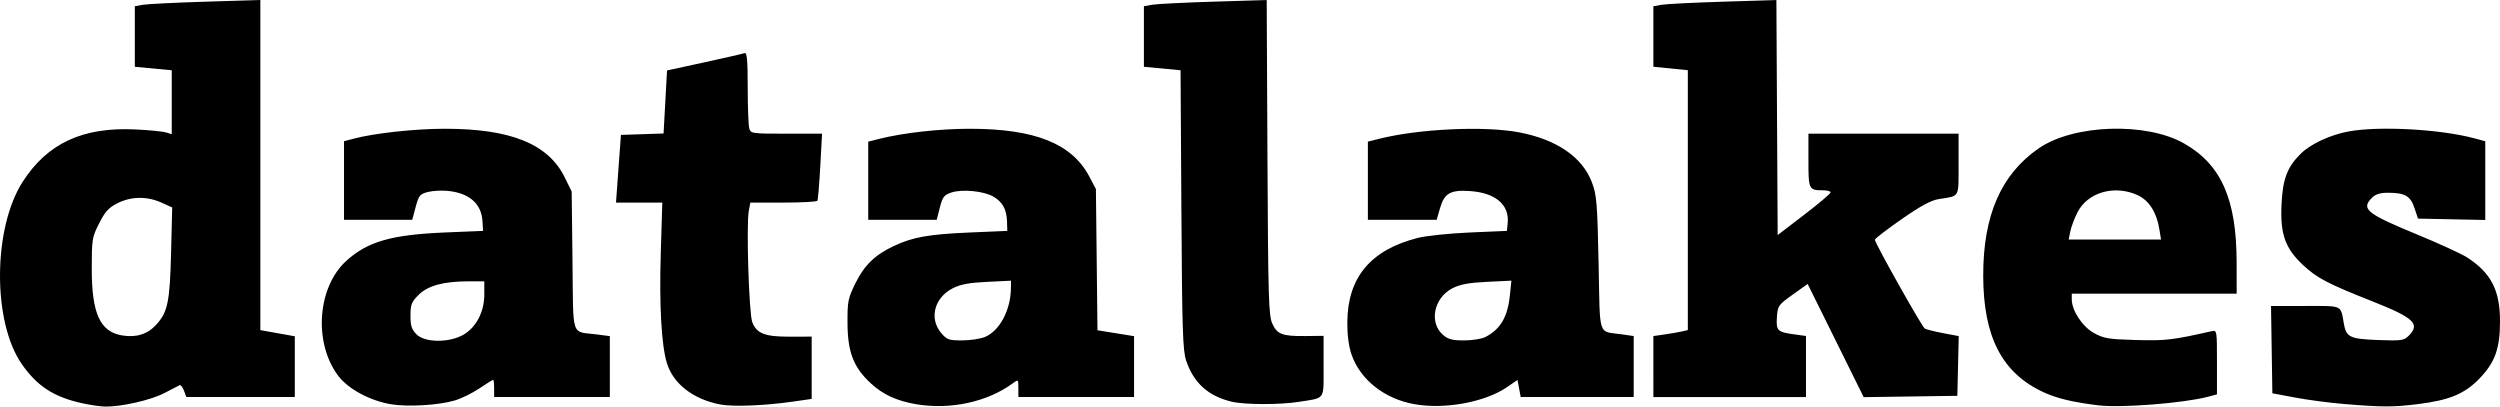 <?xml version="1.0" encoding="UTF-8" standalone="no"?>
<!-- Created with Inkscape (http://www.inkscape.org/) -->

<svg
   xmlns:dc="http://purl.org/dc/elements/1.1/"
   xmlns:cc="http://creativecommons.org/ns#"
   xmlns:rdf="http://www.w3.org/1999/02/22-rdf-syntax-ns#"
   xmlns:svg="http://www.w3.org/2000/svg"
   xmlns="http://www.w3.org/2000/svg"
   xmlns:sodipodi="http://sodipodi.sourceforge.net/DTD/sodipodi-0.dtd"
   xmlns:inkscape="http://www.inkscape.org/namespaces/inkscape"
   width="268.753mm"
   height="43.708mm"
   viewBox="0 0 268.753 43.708"
   version="1.1"
   id="svg71"
   inkscape:version="0.92.3 (2405546, 2018-03-11)"
   sodipodi:docname="logo.svg">
  <defs
     id="defs65" />
  <sodipodi:namedview
     id="base"
     pagecolor="#ffffff"
     bordercolor="#666666"
     borderopacity="1.0"
     inkscape:pageopacity="0.0"
     inkscape:pageshadow="2"
     inkscape:zoom="0.35"
     inkscape:cx="1277.8792"
     inkscape:cy="-528.83035"
     inkscape:document-units="mm"
     inkscape:current-layer="layer1"
     showgrid="false"
     inkscape:window-width="1853"
     inkscape:window-height="1025"
     inkscape:window-x="67"
     inkscape:window-y="27"
     inkscape:window-maximized="1" />
  <g
     inkscape:label="Layer 1"
     inkscape:groupmode="layer"
     id="layer1"
     transform="translate(363.43,34.795)">
    <path
       style="fill:#000000;stroke-width:0.265"
       d="m -354.626,8.548 c -3.049,-0.678 -4.845,-1.855 -6.496,-4.255 -3.129,-4.549 -3.065,-14.571 0.126,-19.539 2.667,-4.152 6.464,-5.914 12.139,-5.634 1.484,0.073 2.967,0.22 3.294,0.325 l 0.595,0.191 v -3.439 -3.439 l -1.984,-0.186 -1.984,-0.186 v -3.255 -3.255 l 0.86,-0.155 c 0.473,-0.085 3.509,-0.236 6.747,-0.335 l 5.887,-0.18 v 17.744 17.744 l 1.852,0.331 1.852,0.331 v 3.265 3.265 h -5.827 -5.827 l -0.26,-0.683 c -0.143,-0.376 -0.348,-0.643 -0.456,-0.594 -0.108,0.049 -0.846,0.43 -1.639,0.846 -1.437,0.755 -4.605,1.481 -6.363,1.458 -0.509,-0.006 -1.64,-0.171 -2.514,-0.365 z m 7.984,-8.429 c 1.247,-1.358 1.472,-2.446 1.604,-7.78 l 0.12,-4.83 -1.15,-0.522 c -1.544,-0.7 -3.265,-0.678 -4.73,0.062 -0.947,0.478 -1.336,0.904 -1.974,2.164 -0.758,1.496 -0.795,1.722 -0.795,4.895 0,4.785 0.888,6.748 3.235,7.151 1.526,0.262 2.749,-0.115 3.691,-1.14 z m 25.221,8.541 c -2.301,-0.395 -4.641,-1.674 -5.697,-3.114 -2.628,-3.581 -2.181,-9.5 0.93,-12.31 2.289,-2.068 4.835,-2.799 10.587,-3.039 l 4.101,-0.171 -0.065,-1.058 c -0.116,-1.886 -1.438,-3.025 -3.769,-3.246 -0.656,-0.062 -1.61,-0.005 -2.119,0.127 -0.833,0.217 -0.963,0.379 -1.295,1.614 l -0.369,1.373 h -3.666 -3.666 v -4.223 -4.223 l 0.992,-0.266 c 2.234,-0.599 6.618,-1.077 9.865,-1.077 7.081,0 11.106,1.635 12.871,5.228 l 0.746,1.518 0.087,7.451 c 0.1,8.48 -0.211,7.544 2.625,7.914 l 1.389,0.181 v 3.273 3.273 h -6.218 -6.218 v -0.926 c 0,-0.509 -0.048,-0.926 -0.106,-0.926 -0.058,0 -0.722,0.415 -1.476,0.922 -0.753,0.507 -1.948,1.093 -2.654,1.303 -1.725,0.512 -5.091,0.709 -6.878,0.402 z m 7.785,-7.46 c 1.394,-0.793 2.269,-2.465 2.269,-4.337 v -1.414 h -1.707 c -2.665,0 -4.367,0.464 -5.366,1.464 -0.752,0.752 -0.864,1.041 -0.864,2.226 0,1.093 0.128,1.49 0.649,2.011 0.898,0.898 3.484,0.923 5.019,0.05 z m 27.669,7.493 c -2.931,-0.547 -5.107,-2.233 -5.779,-4.478 -0.583,-1.945 -0.82,-6.208 -0.652,-11.742 l 0.166,-5.49 -2.489,8.8e-5 -2.489,9e-5 0.265,-3.638 0.265,-3.638 2.292,-0.076 2.292,-0.076 0.187,-3.388 0.187,-3.388 4.003,-0.87 c 2.202,-0.479 4.152,-0.927 4.334,-0.996 0.255,-0.097 0.332,0.745 0.334,3.673 0.003,2.089 0.075,4.067 0.163,4.394 0.156,0.583 0.241,0.595 3.995,0.595 h 3.835 l -0.192,3.506 c -0.105,1.928 -0.245,3.595 -0.31,3.704 -0.065,0.109 -1.713,0.198 -3.662,0.198 h -3.544 l -0.169,0.901 c -0.281,1.5 0.019,11.05 0.377,11.96 0.481,1.224 1.357,1.56 4.045,1.553 l 2.338,-0.006 v 3.349 3.349 l -2.051,0.294 c -2.992,0.429 -6.376,0.565 -7.739,0.31 z m 21.042,-0.032 c -2.11,-0.353 -3.609,-1.047 -4.933,-2.285 -1.831,-1.712 -2.449,-3.329 -2.465,-6.44 -0.012,-2.332 0.054,-2.66 0.856,-4.29 0.956,-1.941 2.105,-3.051 4.152,-4.008 2.028,-0.949 3.73,-1.25 8.13,-1.439 l 4.041,-0.173 -0.032,-1.012 c -0.041,-1.296 -0.472,-2.089 -1.453,-2.668 -1.017,-0.6 -3.353,-0.834 -4.514,-0.45 -0.8,0.264 -0.958,0.468 -1.253,1.621 l -0.338,1.319 h -3.68 -3.68 v -4.202 -4.202 l 1.217,-0.306 c 2.549,-0.642 6.448,-1.076 9.674,-1.078 7.018,-0.003 11,1.585 12.873,5.134 l 0.711,1.347 0.084,7.59 0.084,7.59 1.966,0.317 1.966,0.317 v 3.271 3.271 h -6.218 -6.218 v -0.958 c 0,-0.947 -0.007,-0.953 -0.595,-0.52 -2.73,2.008 -6.697,2.87 -10.377,2.255 z m 7.374,-7.23 c 1.599,-0.668 2.778,-2.897 2.798,-5.289 l 0.006,-0.763 -2.58,0.126 c -1.944,0.095 -2.856,0.267 -3.699,0.699 -1.959,1.003 -2.538,3.238 -1.239,4.781 0.623,0.741 0.826,0.814 2.257,0.814 0.865,0 1.97,-0.166 2.455,-0.369 z m 46.196,7.229 c -3.232,-0.565 -5.86,-2.64 -6.789,-5.36 -0.304,-0.889 -0.461,-2.109 -0.448,-3.485 0.043,-4.796 2.502,-7.736 7.552,-9.029 0.896,-0.23 3.424,-0.495 5.618,-0.589 l 3.989,-0.171 0.082,-0.843 c 0.191,-1.972 -1.31,-3.249 -4.038,-3.438 -2.116,-0.146 -2.769,0.224 -3.236,1.834 l -0.364,1.257 h -3.696 -3.696 v -4.202 -4.202 l 1.217,-0.306 c 4.287,-1.08 11.334,-1.403 15.057,-0.69 4.05,0.775 6.794,2.668 7.817,5.39 0.505,1.346 0.577,2.223 0.711,8.688 0.169,8.139 -0.122,7.256 2.517,7.636 l 1.257,0.181 v 3.277 3.277 h -6.073 -6.073 l -0.172,-0.919 -0.172,-0.919 -1.118,0.769 c -2.352,1.618 -6.66,2.417 -9.938,1.844 z m 7.62,-7.232 c 1.598,-0.831 2.373,-2.143 2.611,-4.416 l 0.171,-1.637 -2.621,0.128 c -1.958,0.096 -2.897,0.269 -3.709,0.686 -2.012,1.031 -2.553,3.686 -1.023,5.016 0.547,0.475 1.006,0.595 2.271,0.595 0.872,0 1.907,-0.167 2.3,-0.372 z m 65.934,7.356 c -2.75,-0.33 -4.474,-0.739 -5.924,-1.404 -4.478,-2.054 -6.496,-5.943 -6.507,-12.537 -0.01,-6.479 1.913,-10.889 5.97,-13.693 3.744,-2.587 11.571,-2.844 15.644,-0.513 3.98,2.277 5.619,5.993 5.628,12.762 l 0.004,3.373 h -8.864 -8.864 v 0.605 c 0,1.209 1.133,2.935 2.381,3.627 1.058,0.587 1.563,0.671 4.533,0.753 3.182,0.088 3.901,0.005 8.101,-0.944 0.594,-0.134 0.595,-0.126 0.595,3.326 v 3.46 l -0.992,0.263 c -2.566,0.68 -9.298,1.21 -11.708,0.92 z m 6.509,-18.914 c -0.294,-1.838 -1.12,-3.132 -2.357,-3.694 -2.485,-1.128 -5.369,-0.294 -6.457,1.866 -0.33,0.655 -0.675,1.578 -0.768,2.051 l -0.168,0.86 h 4.962 4.962 z m 19.906,18.771 c -1.552,-0.126 -3.933,-0.439 -5.292,-0.694 l -2.471,-0.464 -0.072,-4.693 -0.072,-4.693 h 3.692 c 4.085,0 3.775,-0.143 4.139,1.909 0.258,1.455 0.647,1.64 3.696,1.753 2.483,0.092 2.763,0.053 3.273,-0.458 1.274,-1.274 0.574,-1.933 -3.962,-3.725 -4.742,-1.874 -5.904,-2.483 -7.393,-3.876 -1.912,-1.789 -2.458,-3.302 -2.321,-6.434 0.122,-2.791 0.596,-4.064 2.056,-5.524 1.047,-1.047 3.177,-2.042 5.15,-2.405 3.306,-0.609 9.9,-0.245 13.577,0.75 l 1.124,0.304 v 4.231 4.231 l -3.616,-0.074 -3.616,-0.074 -0.38,-1.142 c -0.432,-1.296 -1.026,-1.637 -2.855,-1.637 -0.821,0 -1.332,0.159 -1.703,0.529 -1.215,1.215 -0.622,1.701 4.806,3.942 2.377,0.981 4.798,2.09 5.381,2.463 2.584,1.657 3.557,3.519 3.567,6.824 0.01,2.983 -0.535,4.499 -2.244,6.25 -1.592,1.631 -3.223,2.301 -6.616,2.717 -2.65,0.325 -3.747,0.324 -7.847,-0.01 z m -119.619,-0.249 c -2.519,-0.594 -4.089,-2.001 -4.904,-4.397 -0.375,-1.101 -0.443,-3.25 -0.521,-16.254 l -0.089,-14.985 -1.97,-0.185 -1.97,-0.185 v -3.255 -3.255 l 0.86,-0.158 c 0.473,-0.087 3.443,-0.237 6.6,-0.334 l 5.74,-0.176 0.081,16.907 c 0.072,15.071 0.128,17.012 0.519,17.874 0.528,1.164 1.072,1.366 3.596,1.34 l 1.918,-0.02 v 3.27 c 0,3.709 0.237,3.366 -2.646,3.823 -2.043,0.324 -5.817,0.318 -7.214,-0.011 z m 45.314,-3.783 v -3.277 l 1.257,-0.181 c 0.691,-0.1 1.525,-0.245 1.852,-0.323 l 0.595,-0.142 v -13.967 -13.967 l -1.852,-0.186 -1.852,-0.186 v -3.25 -3.25 l 0.86,-0.158 c 0.473,-0.087 3.448,-0.237 6.612,-0.335 l 5.752,-0.177 0.069,12.632 0.069,12.632 2.844,-2.176 c 1.564,-1.197 2.844,-2.279 2.844,-2.406 0,-0.126 -0.347,-0.229 -0.772,-0.229 -1.577,0 -1.609,-0.065 -1.609,-3.203 v -2.882 h 8.07 8.07 v 3.289 c 0,3.664 0.159,3.382 -2.1,3.734 -0.856,0.134 -1.949,0.723 -4.035,2.174 -1.574,1.095 -2.861,2.087 -2.861,2.205 0,0.362 5.049,9.349 5.36,9.542 0.161,0.099 1.048,0.323 1.972,0.497 l 1.68,0.317 -0.074,3.21 -0.074,3.21 -5.034,0.072 -5.034,0.072 -3.012,-6.085 -3.012,-6.085 -1.611,1.152 c -1.547,1.106 -1.615,1.202 -1.694,2.416 -0.095,1.46 0.049,1.604 1.856,1.852 l 1.269,0.175 v 3.282 3.282 h -8.202 -8.202 z"
       id="path3777-36-3-9"
       inkscape:connector-curvature="0"
       inkscape:export-xdpi="96"
       inkscape:export-ydpi="96"
       inkscape:export-filename="/home/jamesrunnalls/git/datalakes/website/datalakes-react-app/datalakes/src/img/logo3.png" />
  </g>
</svg>
